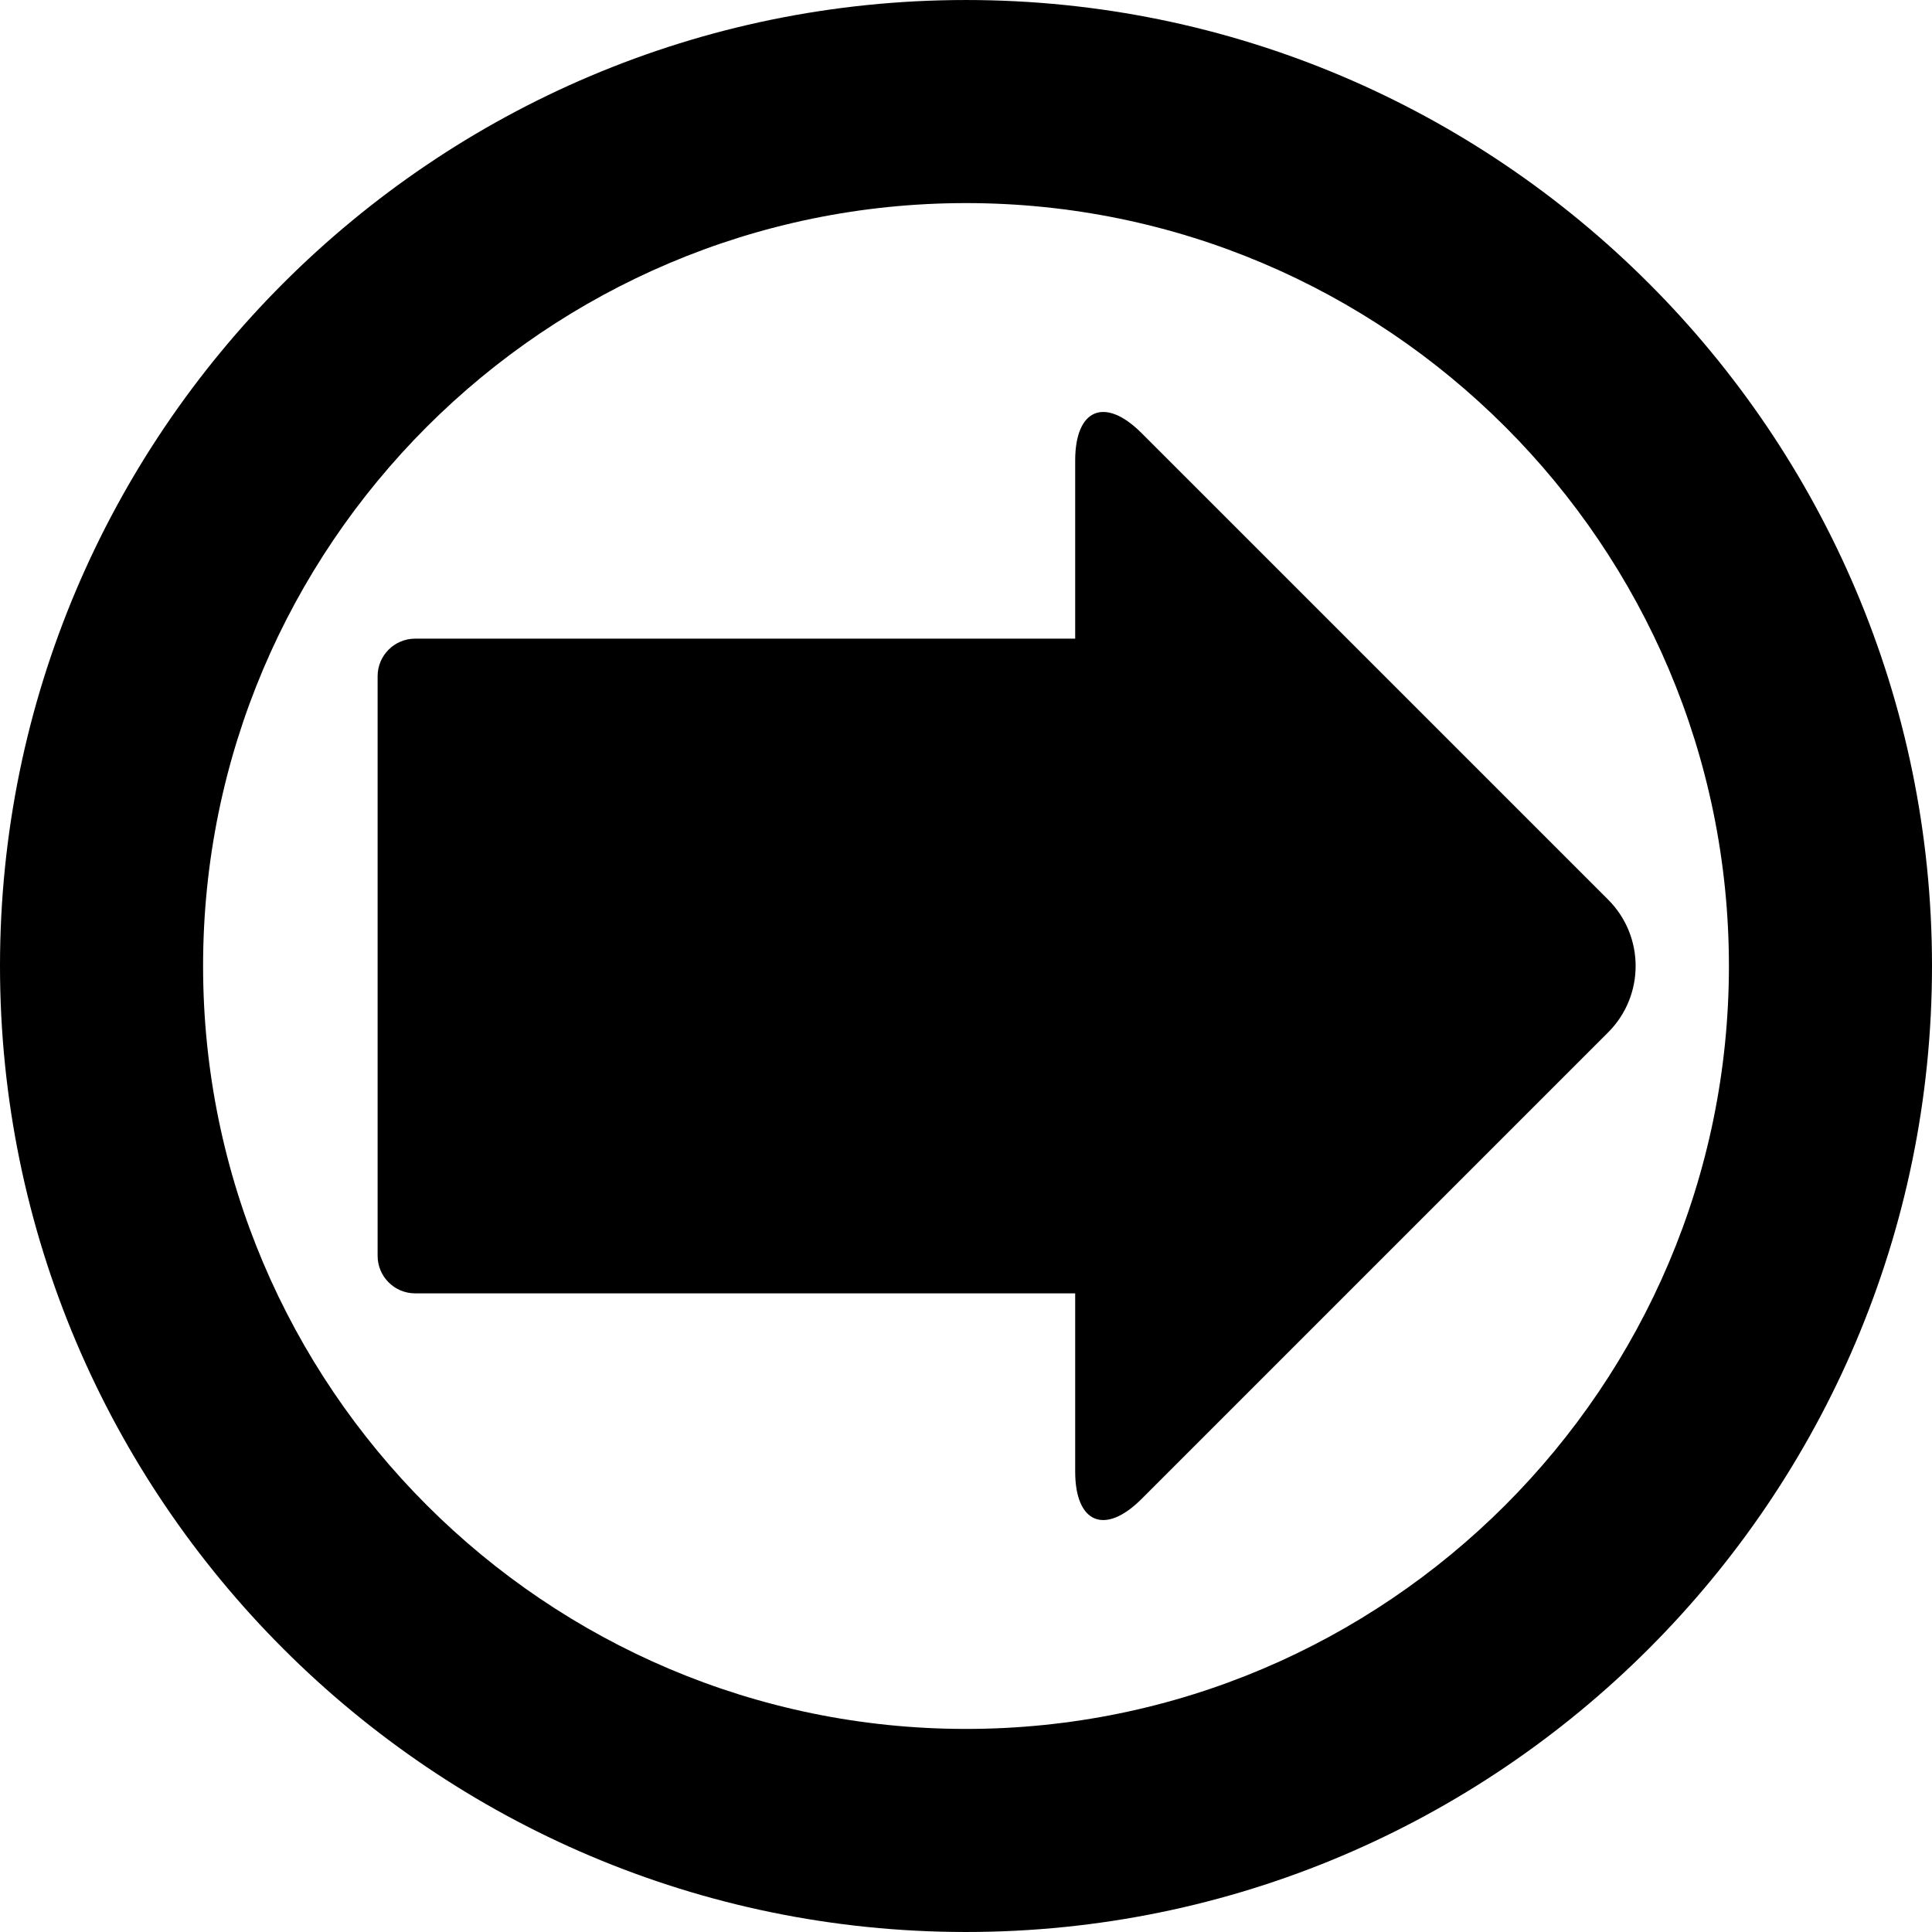 <?xml version="1.0" encoding="iso-8859-1"?>
<!-- Uploaded to: SVG Repo, www.svgrepo.com, Generator: SVG Repo Mixer Tools -->
<!DOCTYPE svg PUBLIC "-//W3C//DTD SVG 1.1//EN" "http://www.w3.org/Graphics/SVG/1.1/DTD/svg11.dtd">
<svg fill="#000000" version="1.1" id="Capa_1" xmlns="http://www.w3.org/2000/svg" xmlns:xlink="http://www.w3.org/1999/xlink" 
	 width="800px" height="800px" viewBox="0 0 582.207 582.207"
	 xml:space="preserve">
<g>
	<g>
		<path d="M291.104,0.003C130.583,0.003,0,130.591,0,291.101c0,160.521,130.588,291.104,291.104,291.104
			c160.515,0,291.103-130.588,291.103-291.104C582.207,130.591,451.625,0.003,291.104,0.003z M291.104,521.011
			C164.334,521.011,61.2,417.87,61.2,291.106c0-126.763,103.134-229.904,229.904-229.904c126.769,0,229.904,103.134,229.904,229.898
			S417.873,521.011,291.104,521.011z"/>
		<path d="M324.006,138.786v53.672H125.111c-6.249,0-11.316,5.067-11.316,11.316v174.664c0,6.25,5.067,11.316,11.316,11.316h198.895
			v53.672c0,15.619,8.953,19.328,20,8.287l140.605-140.607c11.047-11.047,11.047-28.953,0-40L344.006,130.506
			C332.959,119.459,324.006,123.168,324.006,138.786z"/>
	</g>
</g>
</svg>